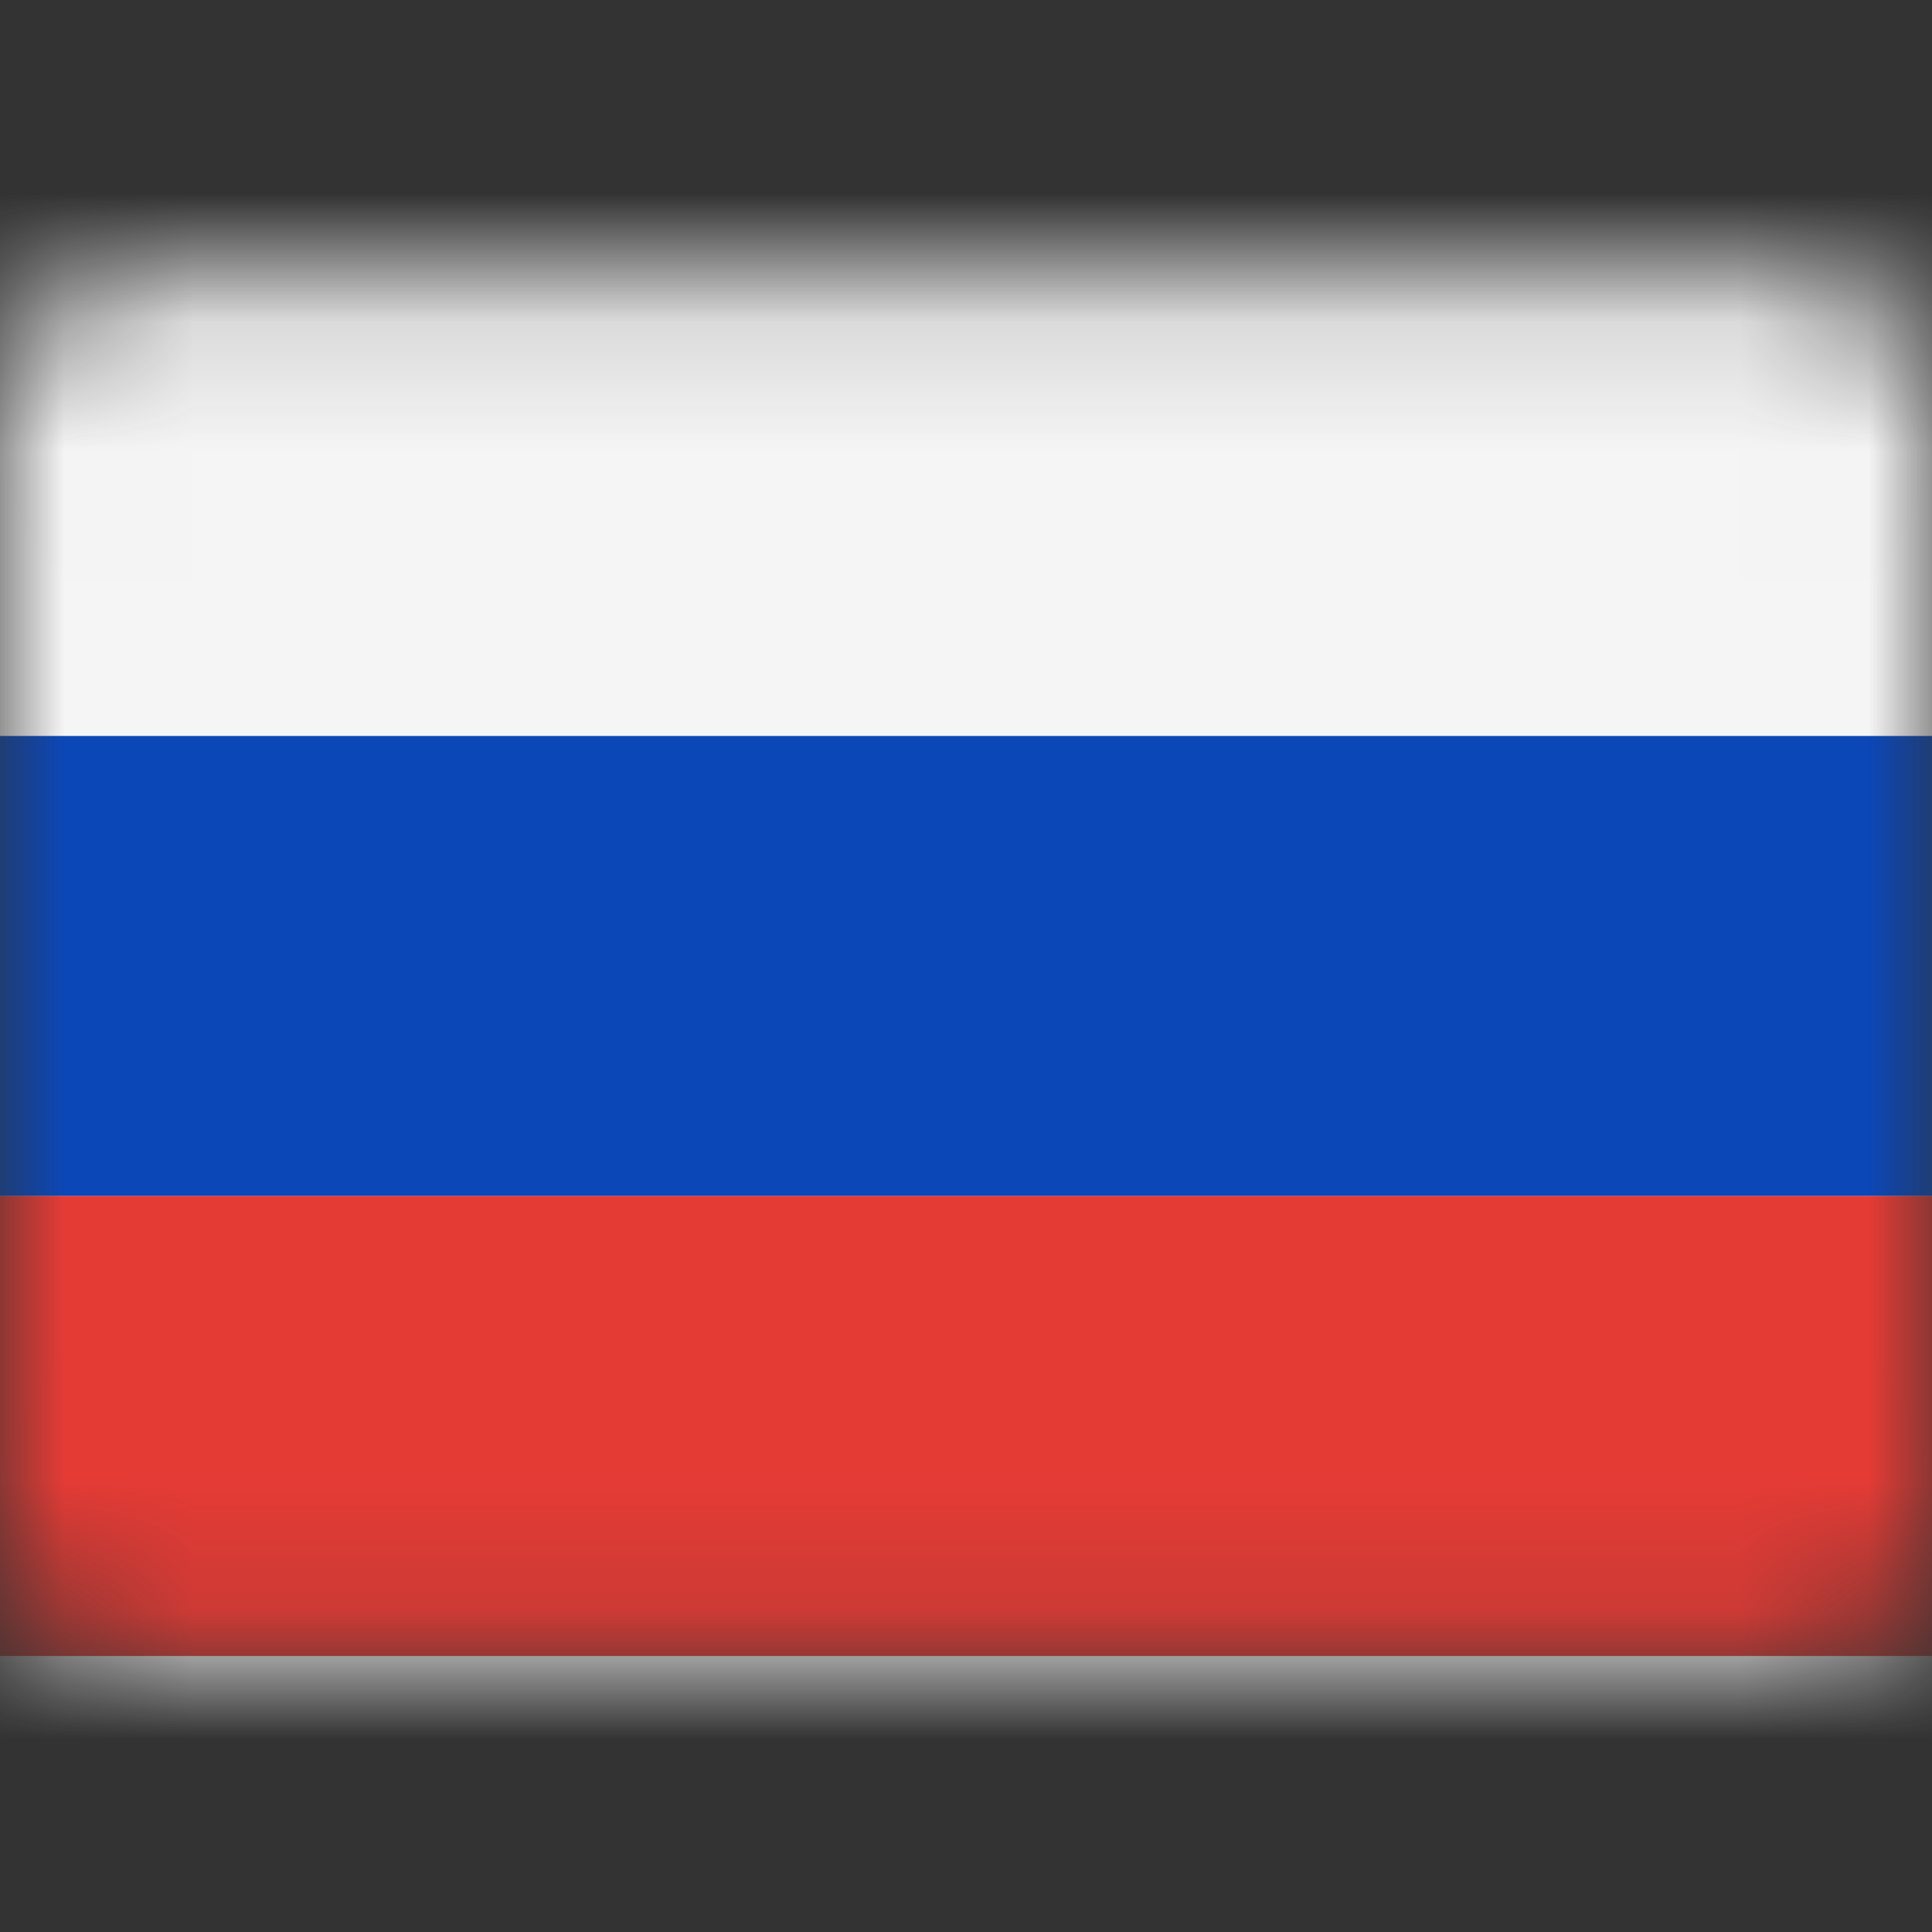 <svg width="15" height="15" fill="none" xmlns="http://www.w3.org/2000/svg"><rect width="100%" height="100%" fill="#333333" stroke="none"/><g clip-path="url(#clip0_1_1042)"><mask id="a" style="mask-type:luminance" maskUnits="userSpaceOnUse" x="0" y="2" width="15" height="11"><path d="M13.929 2.143H1.07c-.59 0-1.07.48-1.07 1.071v8.572c0 .591.48 1.071 1.071 1.071H13.93c.591 0 1.071-.48 1.071-1.071V3.214c0-.591-.48-1.071-1.071-1.071z" fill="#fff"/></mask><g mask="url(#a)"><path d="M13.929 2.277H1.07a.937.937 0 00-.937.937v8.572c0 .518.42.937.937.937h12.86c.517 0 .937-.42.937-.937V3.214a.938.938 0 00-.937-.937z" fill="#fff" stroke="#F5F5F5" stroke-width="14.286"/><mask id="b" style="mask-type:alpha" maskUnits="userSpaceOnUse" x="-8" y="-5" width="31" height="25"><path d="M13.929 2.277H1.07a.937.937 0 00-.937.937v8.572c0 .518.42.937.937.937h12.86c.517 0 .937-.42.937-.937V3.214a.938.938 0 00-.937-.937z" fill="#fff" stroke="#fff" stroke-width="14.286"/></mask><g mask="url(#b)" fill-rule="evenodd" clip-rule="evenodd"><path d="M0 9.286h15V5.714H0v3.572z" fill="#0C47B7"/><path d="M0 12.857h15V9.286H0v3.571z" fill="#E53B35"/></g></g></g><defs><clipPath id="clip0_1_1042"><path fill="#fff" d="M0 0h15v15H0z"/></clipPath></defs></svg>